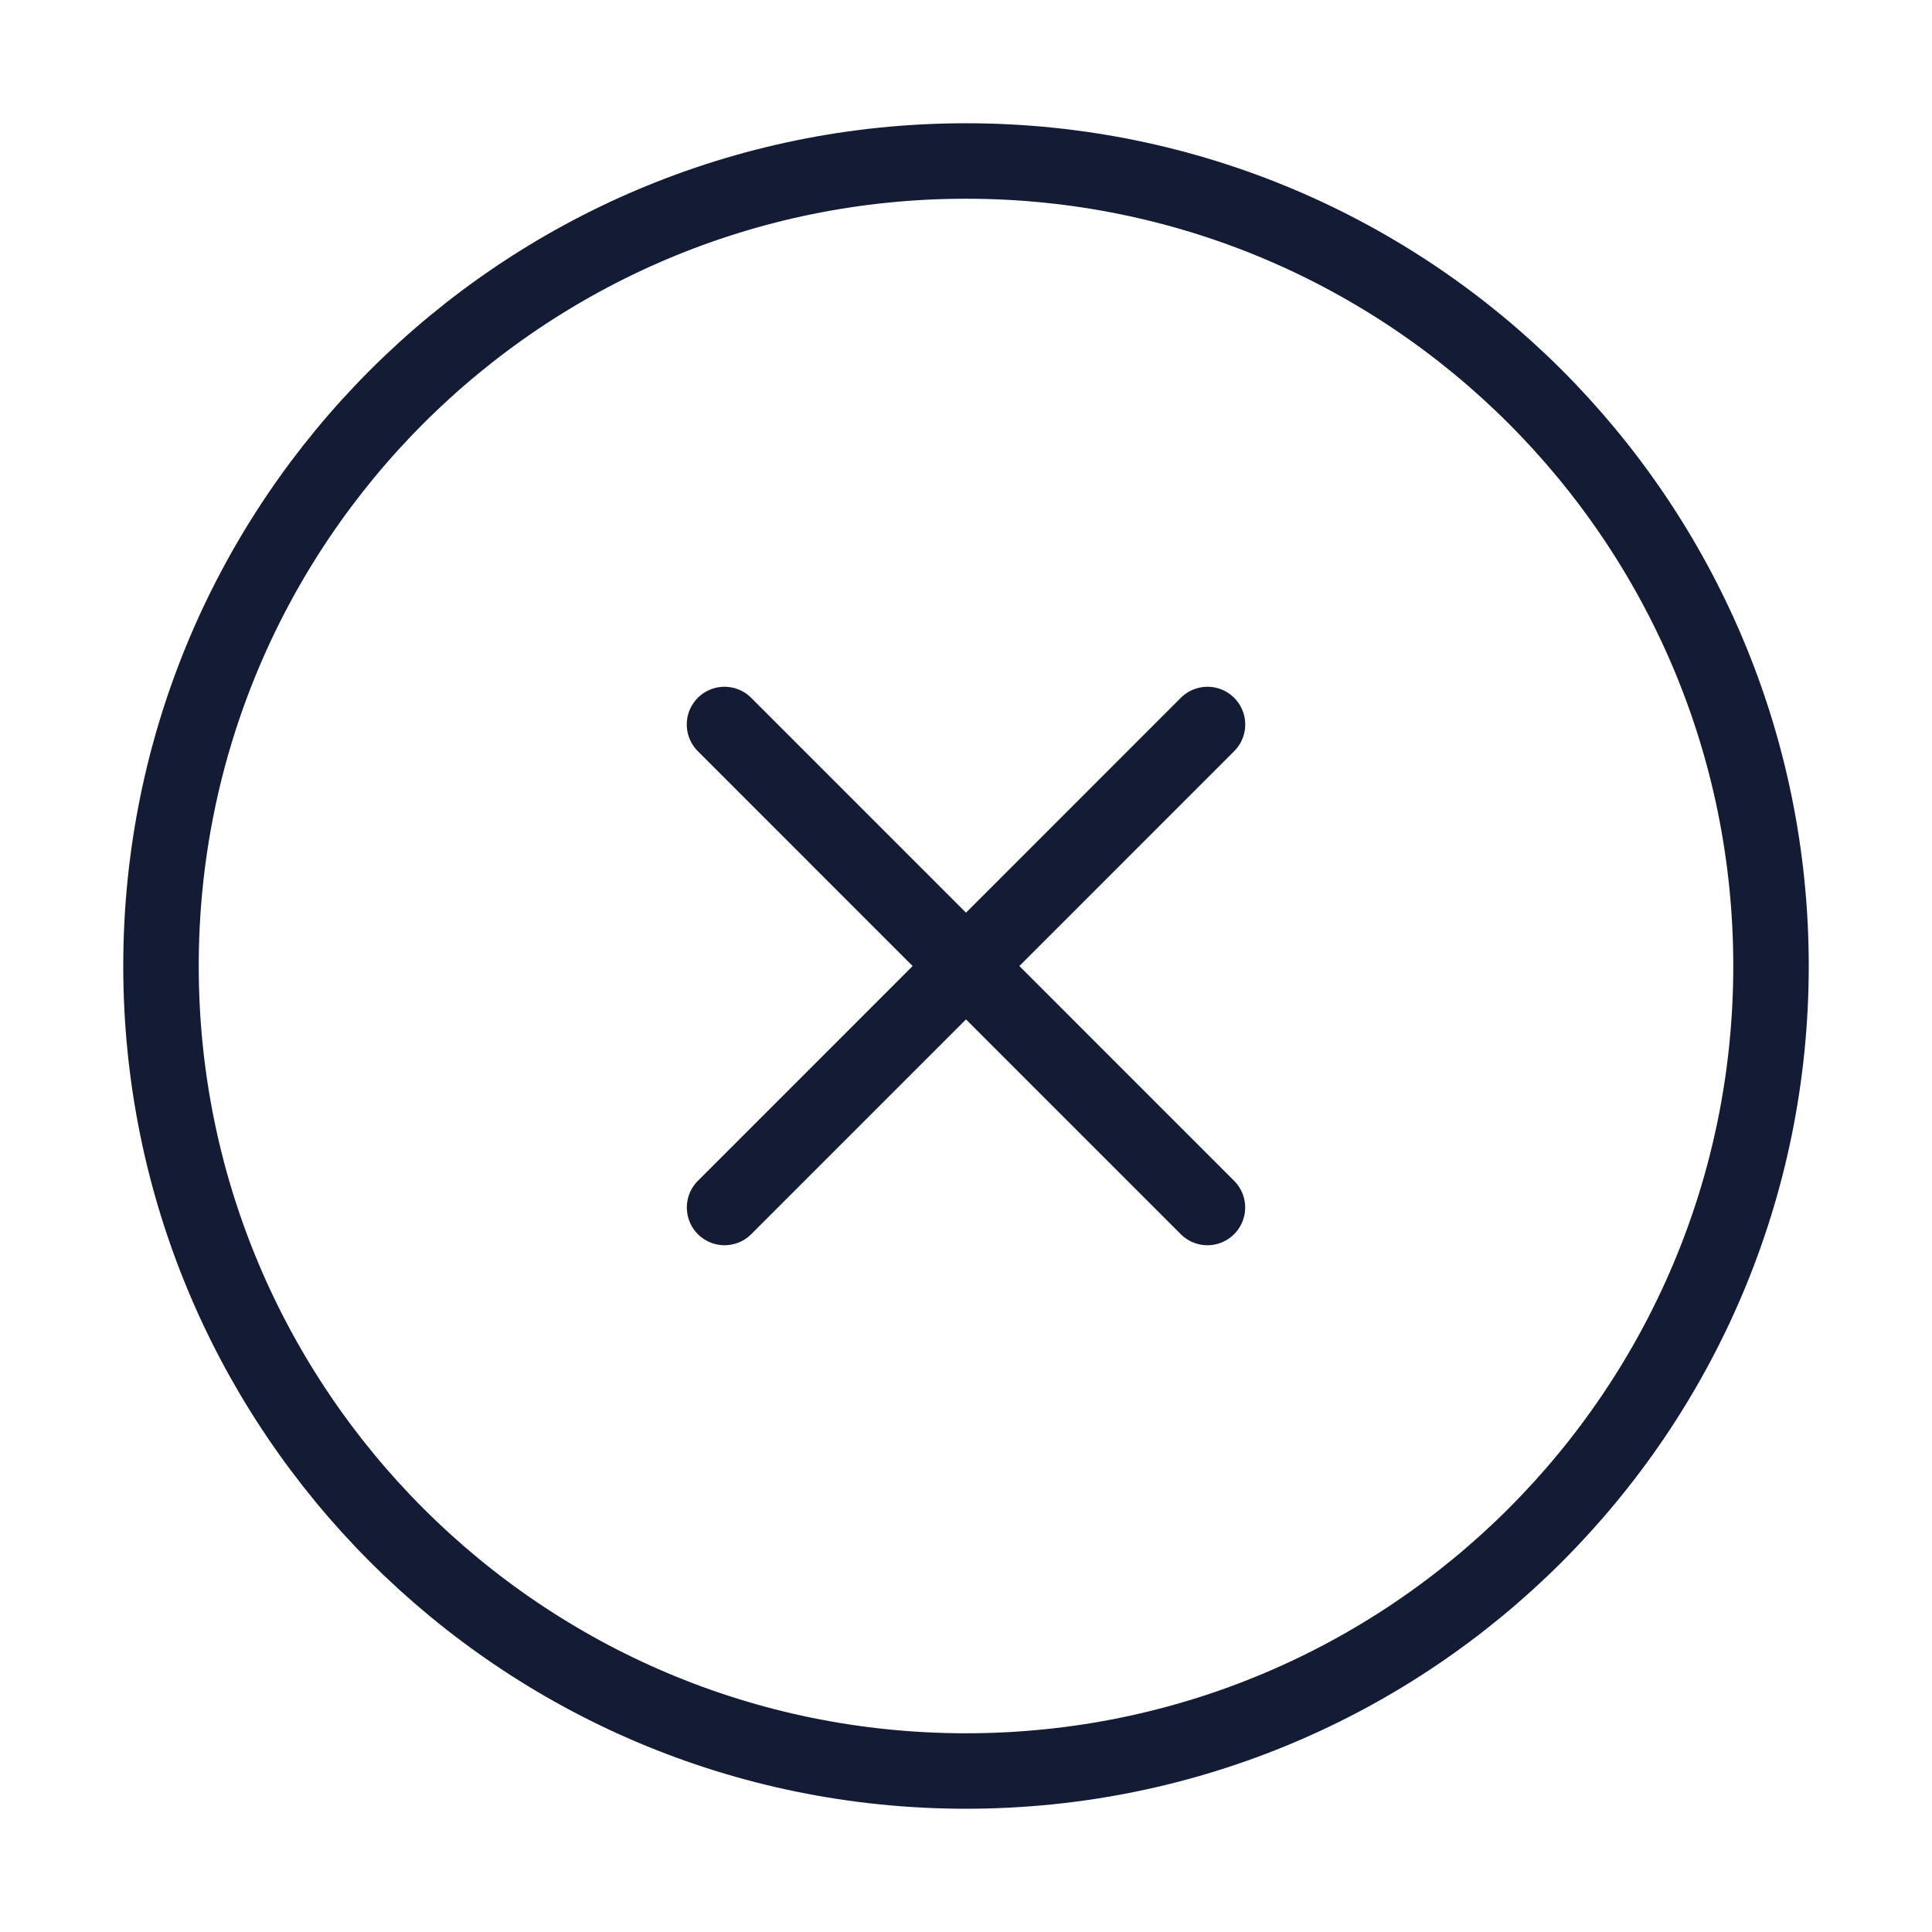 <svg width="64" height="64" viewBox="0 0 64 64" fill="none" xmlns="http://www.w3.org/2000/svg">
<path d="M58.667 32C58.667 17.272 46.728 5.333 32 5.333C17.273 5.333 5.333 17.272 5.333 32C5.333 46.727 17.273 58.667 32 58.667C46.728 58.667 58.667 46.727 58.667 32Z" stroke="#141B34" stroke-width="2.5" stroke-linecap="round" stroke-linejoin="round"/>
<path d="M39.998 40L24 24M24.002 40L40 24" stroke="#141B34" stroke-width="2.5" stroke-linecap="round" stroke-linejoin="round"/>
</svg>

